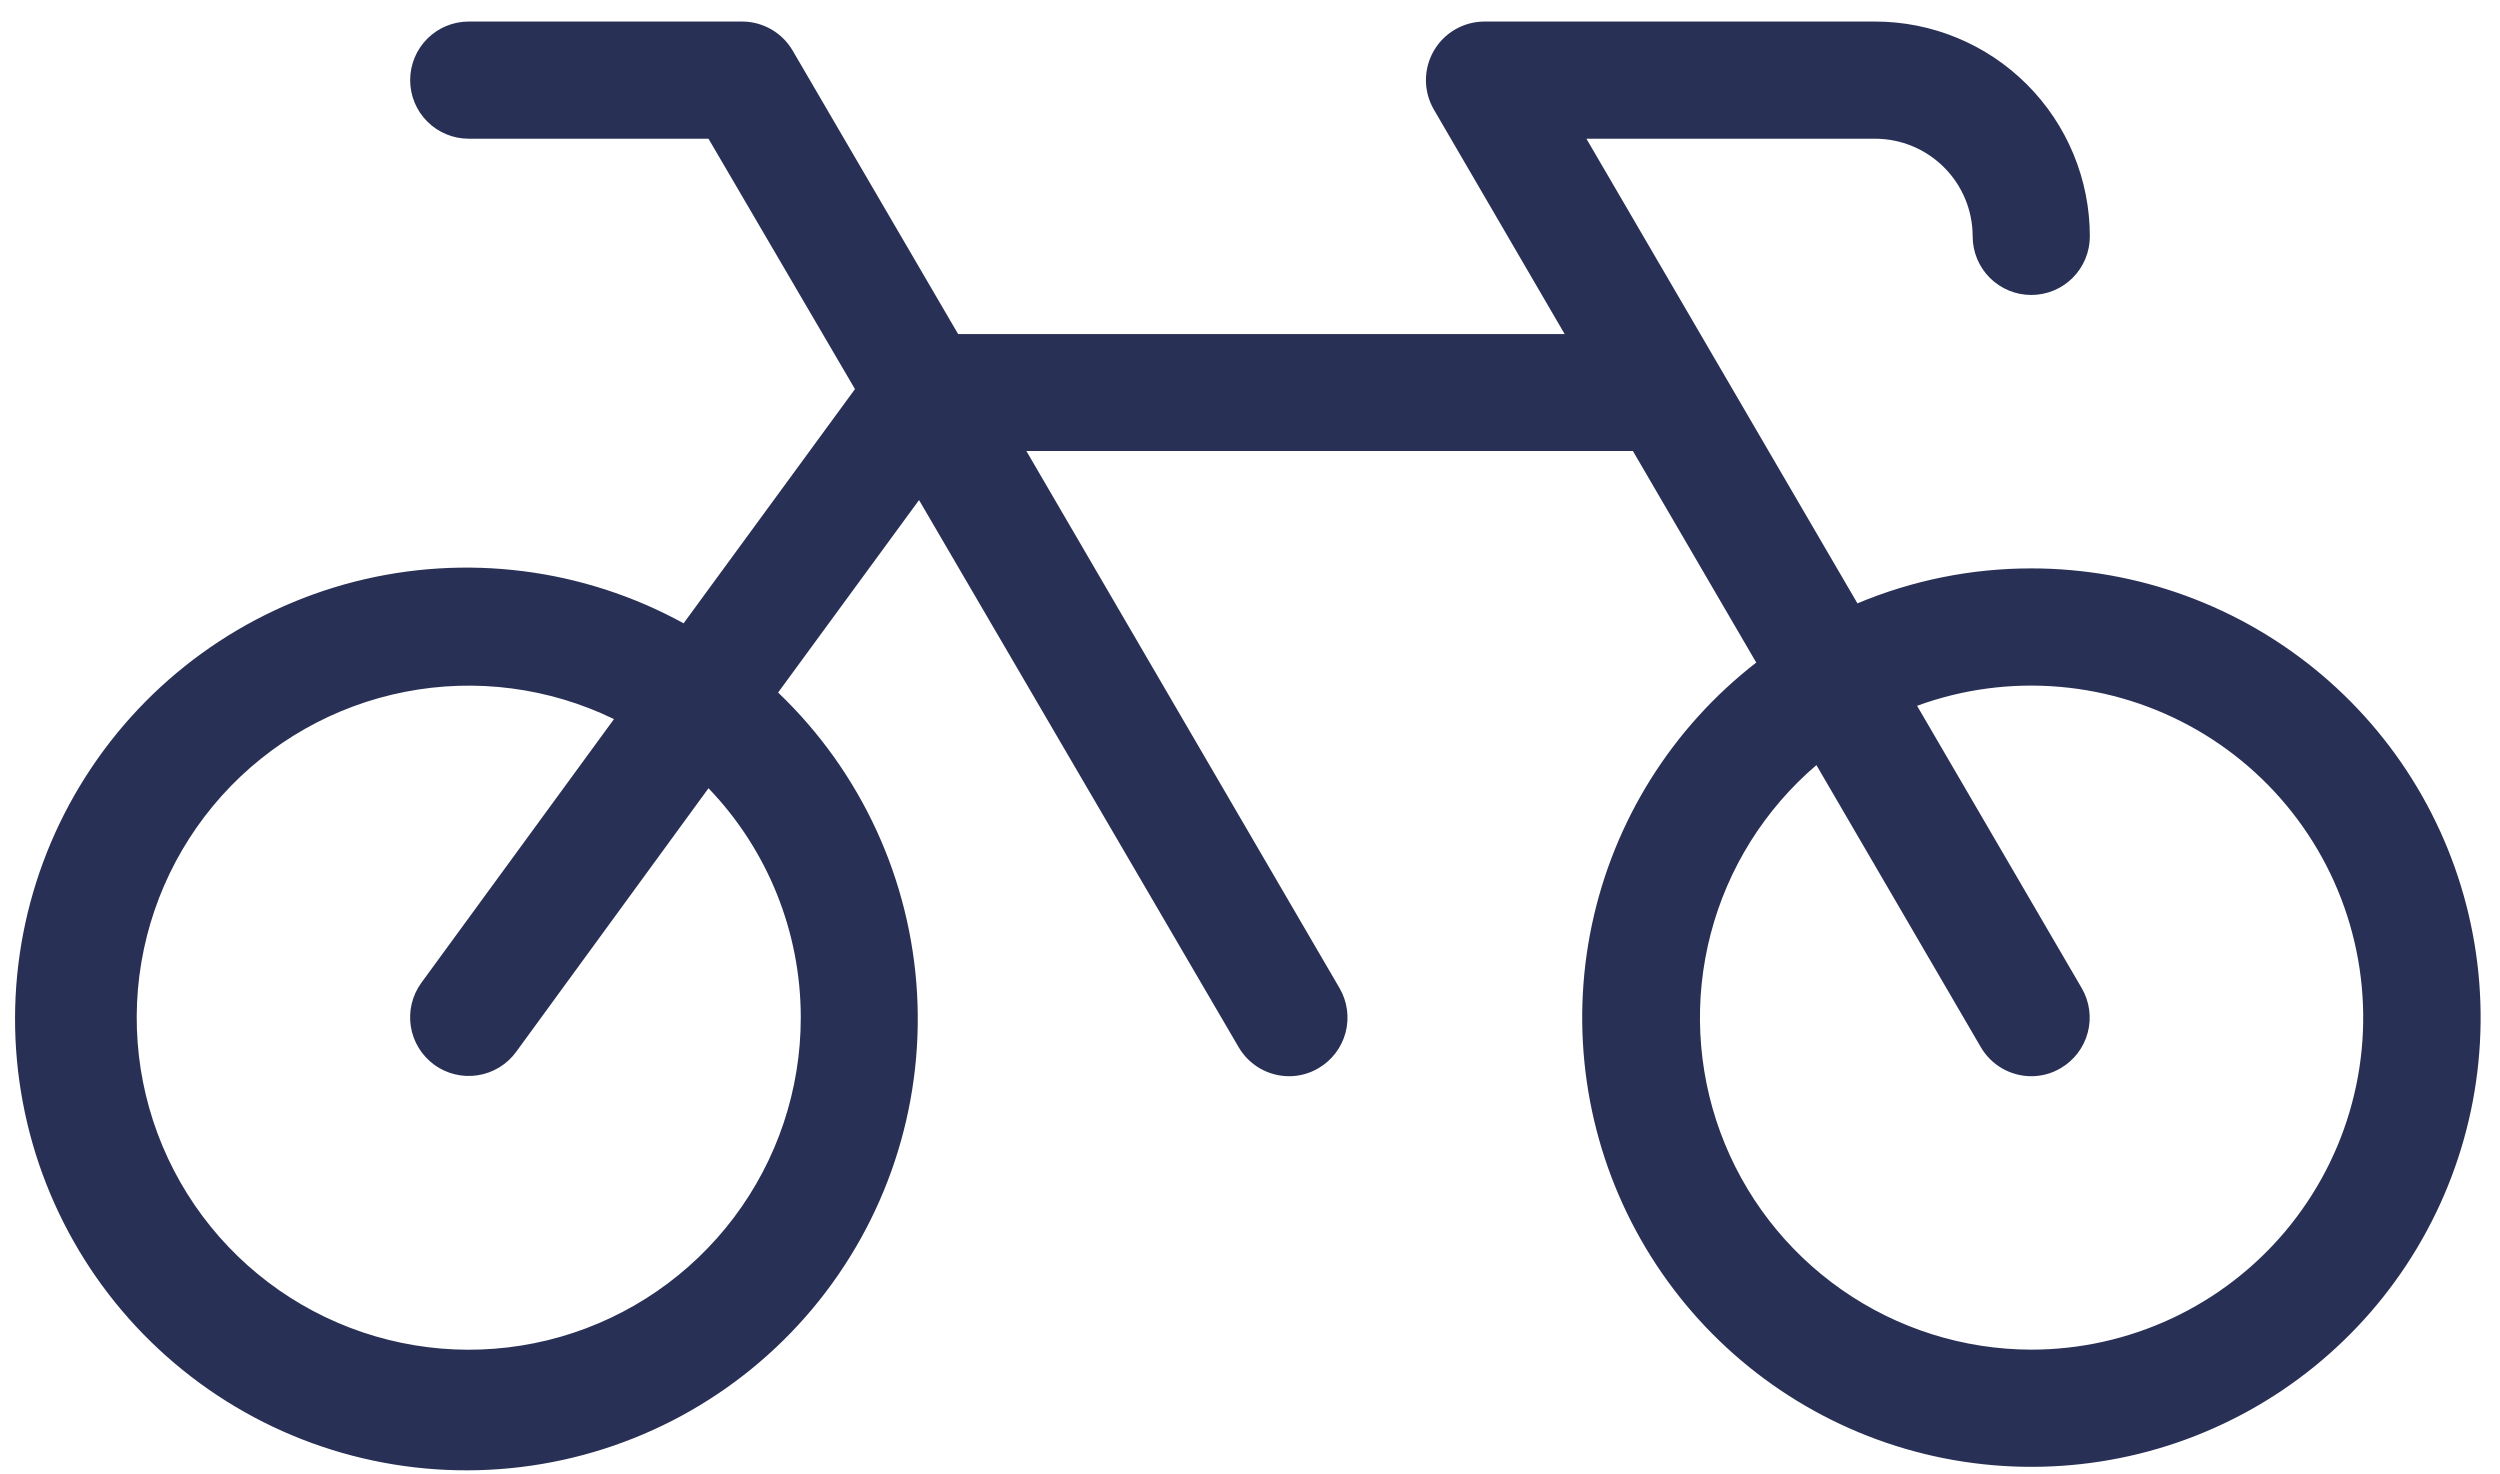 <svg width="78" height="46" viewBox="0 0 78 46" fill="none" xmlns="http://www.w3.org/2000/svg">
<path d="M63.375 17.734C61.513 17.733 59.669 18.104 57.952 18.825L49.496 4.328H58.5C59.308 4.328 60.083 4.649 60.654 5.221C61.226 5.792 61.547 6.567 61.547 7.375C61.547 7.86 61.739 8.325 62.082 8.668C62.425 9.011 62.89 9.203 63.375 9.203C63.86 9.203 64.325 9.011 64.668 8.668C65.01 8.325 65.203 7.86 65.203 7.375C65.203 5.597 64.497 3.892 63.24 2.635C61.983 1.378 60.278 0.672 58.5 0.672H46.312C45.992 0.673 45.677 0.758 45.4 0.919C45.123 1.079 44.893 1.31 44.733 1.588C44.573 1.866 44.489 2.181 44.489 2.501C44.489 2.822 44.574 3.137 44.734 3.414L48.817 10.422H29.893L24.735 1.586C24.575 1.309 24.345 1.078 24.067 0.918C23.791 0.758 23.476 0.673 23.156 0.672H14.625C14.14 0.672 13.675 0.864 13.332 1.207C12.989 1.55 12.797 2.015 12.797 2.5C12.797 2.985 12.989 3.45 13.332 3.793C13.675 4.136 14.14 4.328 14.625 4.328H22.105L26.675 12.14L21.328 19.447C18.193 17.726 14.521 17.262 11.056 18.15C7.592 19.038 4.595 21.21 2.674 24.227C0.752 27.244 0.051 30.878 0.712 34.393C1.372 37.908 3.345 41.04 6.231 43.153C9.116 45.266 12.697 46.203 16.247 45.772C19.798 45.342 23.051 43.576 25.348 40.834C27.644 38.093 28.811 34.58 28.613 31.009C28.414 27.438 26.864 24.077 24.277 21.607L28.674 15.602L38.641 32.664C38.801 32.942 39.031 33.172 39.309 33.333C39.586 33.493 39.901 33.578 40.222 33.578C40.543 33.578 40.859 33.492 41.136 33.328C41.554 33.084 41.858 32.684 41.982 32.215C42.105 31.747 42.038 31.248 41.794 30.83L32.023 14.072H50.947L54.795 20.672C52.172 22.704 50.355 25.602 49.668 28.849C48.981 32.096 49.469 35.481 51.044 38.402C52.619 41.323 55.18 43.591 58.27 44.801C61.36 46.011 64.78 46.085 67.92 45.01C71.059 43.935 73.716 41.781 75.416 38.931C77.117 36.081 77.751 32.72 77.205 29.447C76.66 26.173 74.971 23.199 72.438 21.054C69.905 18.91 66.694 17.733 63.375 17.734ZM24.984 31.75C24.985 33.999 24.253 36.187 22.9 37.984C21.547 39.78 19.646 41.088 17.485 41.709C15.323 42.33 13.018 42.23 10.918 41.425C8.818 40.62 7.036 39.154 5.843 37.247C4.65 35.341 4.11 33.098 4.304 30.857C4.499 28.616 5.417 26.5 6.92 24.827C8.424 23.154 10.431 22.016 12.638 21.585C14.845 21.153 17.133 21.452 19.156 22.436L13.147 30.662C12.861 31.054 12.743 31.544 12.817 32.023C12.892 32.502 13.155 32.932 13.546 33.219C13.938 33.505 14.428 33.623 14.907 33.548C15.387 33.474 15.817 33.211 16.103 32.819L22.105 24.593C23.954 26.517 24.986 29.082 24.984 31.75ZM63.375 42.109C61.258 42.105 59.194 41.452 57.46 40.239C55.725 39.026 54.404 37.31 53.674 35.324C52.944 33.337 52.84 31.174 53.376 29.127C53.912 27.079 55.062 25.245 56.672 23.871L61.797 32.664C61.957 32.942 62.188 33.172 62.465 33.333C62.743 33.493 63.057 33.578 63.378 33.578C63.7 33.578 64.015 33.492 64.292 33.328C64.71 33.084 65.015 32.684 65.138 32.215C65.262 31.747 65.194 31.248 64.95 30.83L59.813 22.021C61.234 21.501 62.752 21.299 64.26 21.429C65.768 21.558 67.229 22.017 68.541 22.772C69.852 23.527 70.982 24.56 71.852 25.799C72.721 27.037 73.309 28.451 73.573 29.941C73.837 31.431 73.772 32.961 73.381 34.423C72.991 35.886 72.284 37.244 71.312 38.404C70.34 39.564 69.126 40.497 67.755 41.137C66.383 41.777 64.888 42.109 63.375 42.109Z" fill="#293055"/>
</svg>
